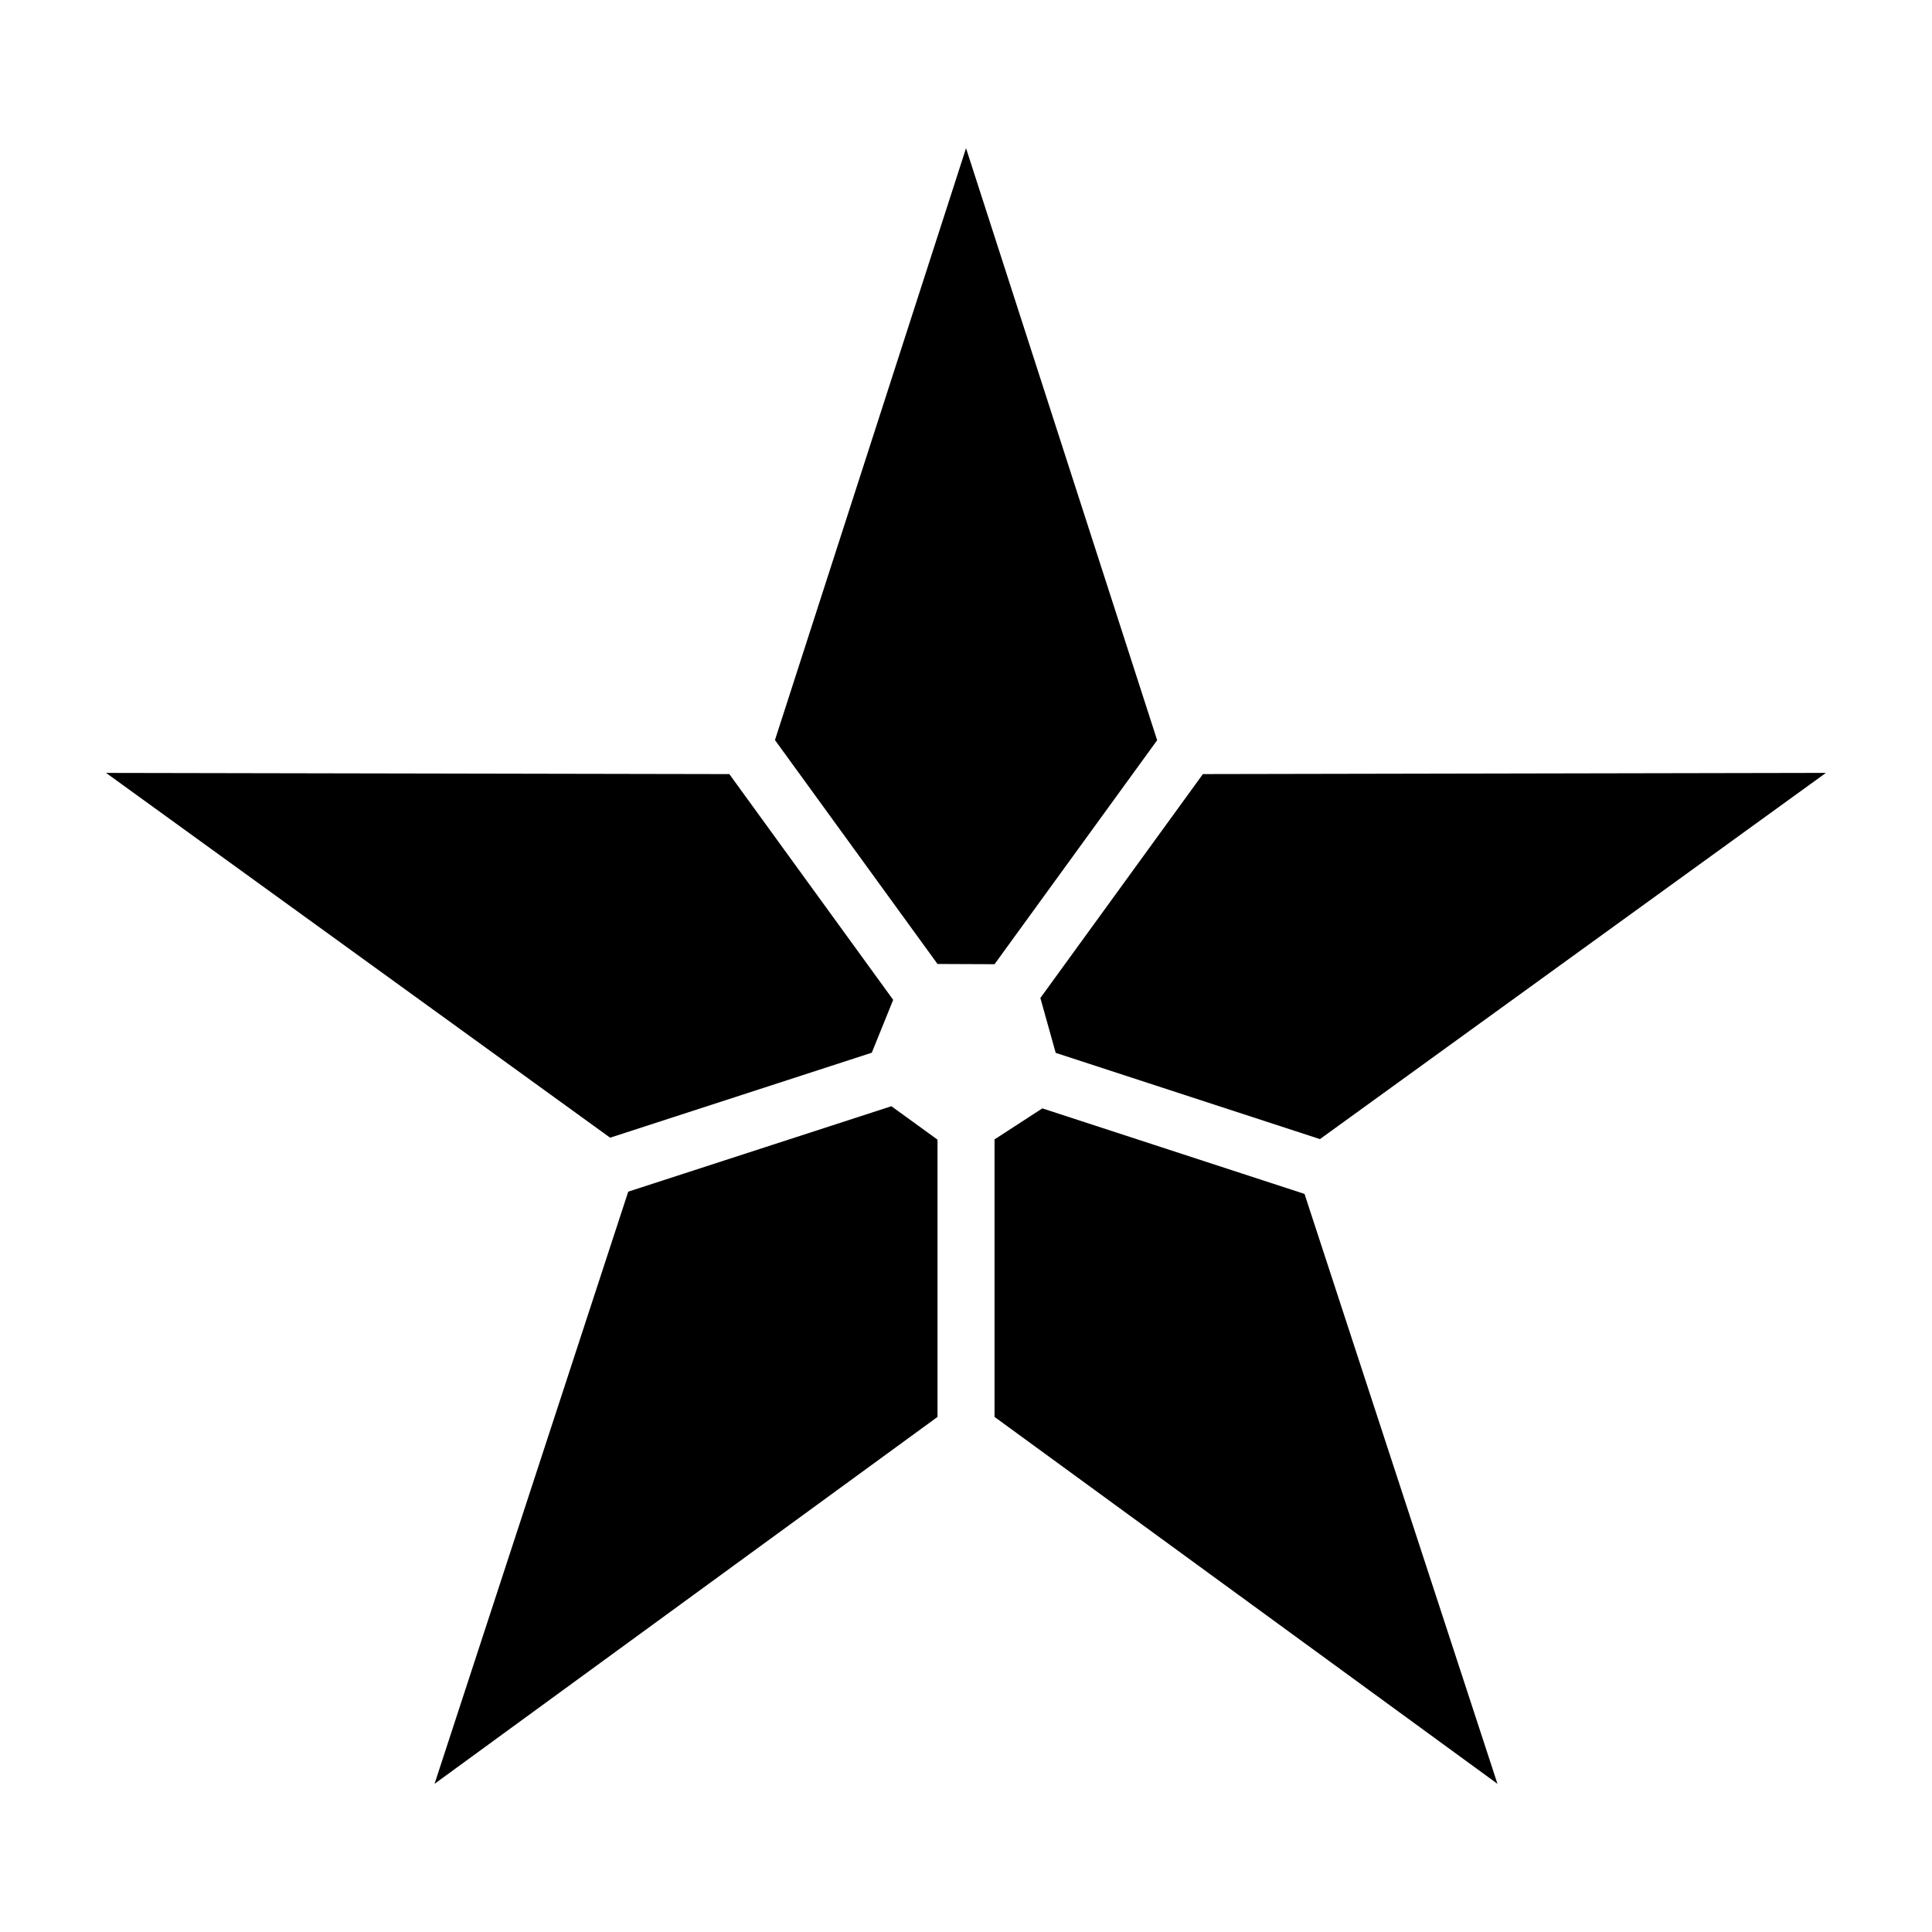 <?xml version="1.0" encoding="UTF-8"?>
<!-- The Best Svg Icon site in the world: iconSvg.co, Visit us! https://iconsvg.co -->
<svg fill="#000000" width="800px" height="800px" version="1.1" viewBox="144 144 512 512" xmlns="http://www.w3.org/2000/svg">
 <g fill-rule="evenodd">
  <path d="m305.69 445.5-133.58-96.672 165.17 0.316 43.422 59.824-5.668 14.012z"/>
  <path d="m392.45 519.5-133.29 97.23 51.328-156.93 69.738-22.641 12.227 8.859z"/>
  <path d="m489.71 460.4 51.133 156.33-133.28-97.23v-73.547l12.668-8.223z"/>
  <path d="m462.78 349.14 165.11-0.316-134.09 97.051-70.027-22.855-4.066-14.539z"/>
  <path d="m400.01 183.27 50.648 156.9-43.094 59.355-15.113-0.062-43.078-59.34z"/>
 </g>
</svg>